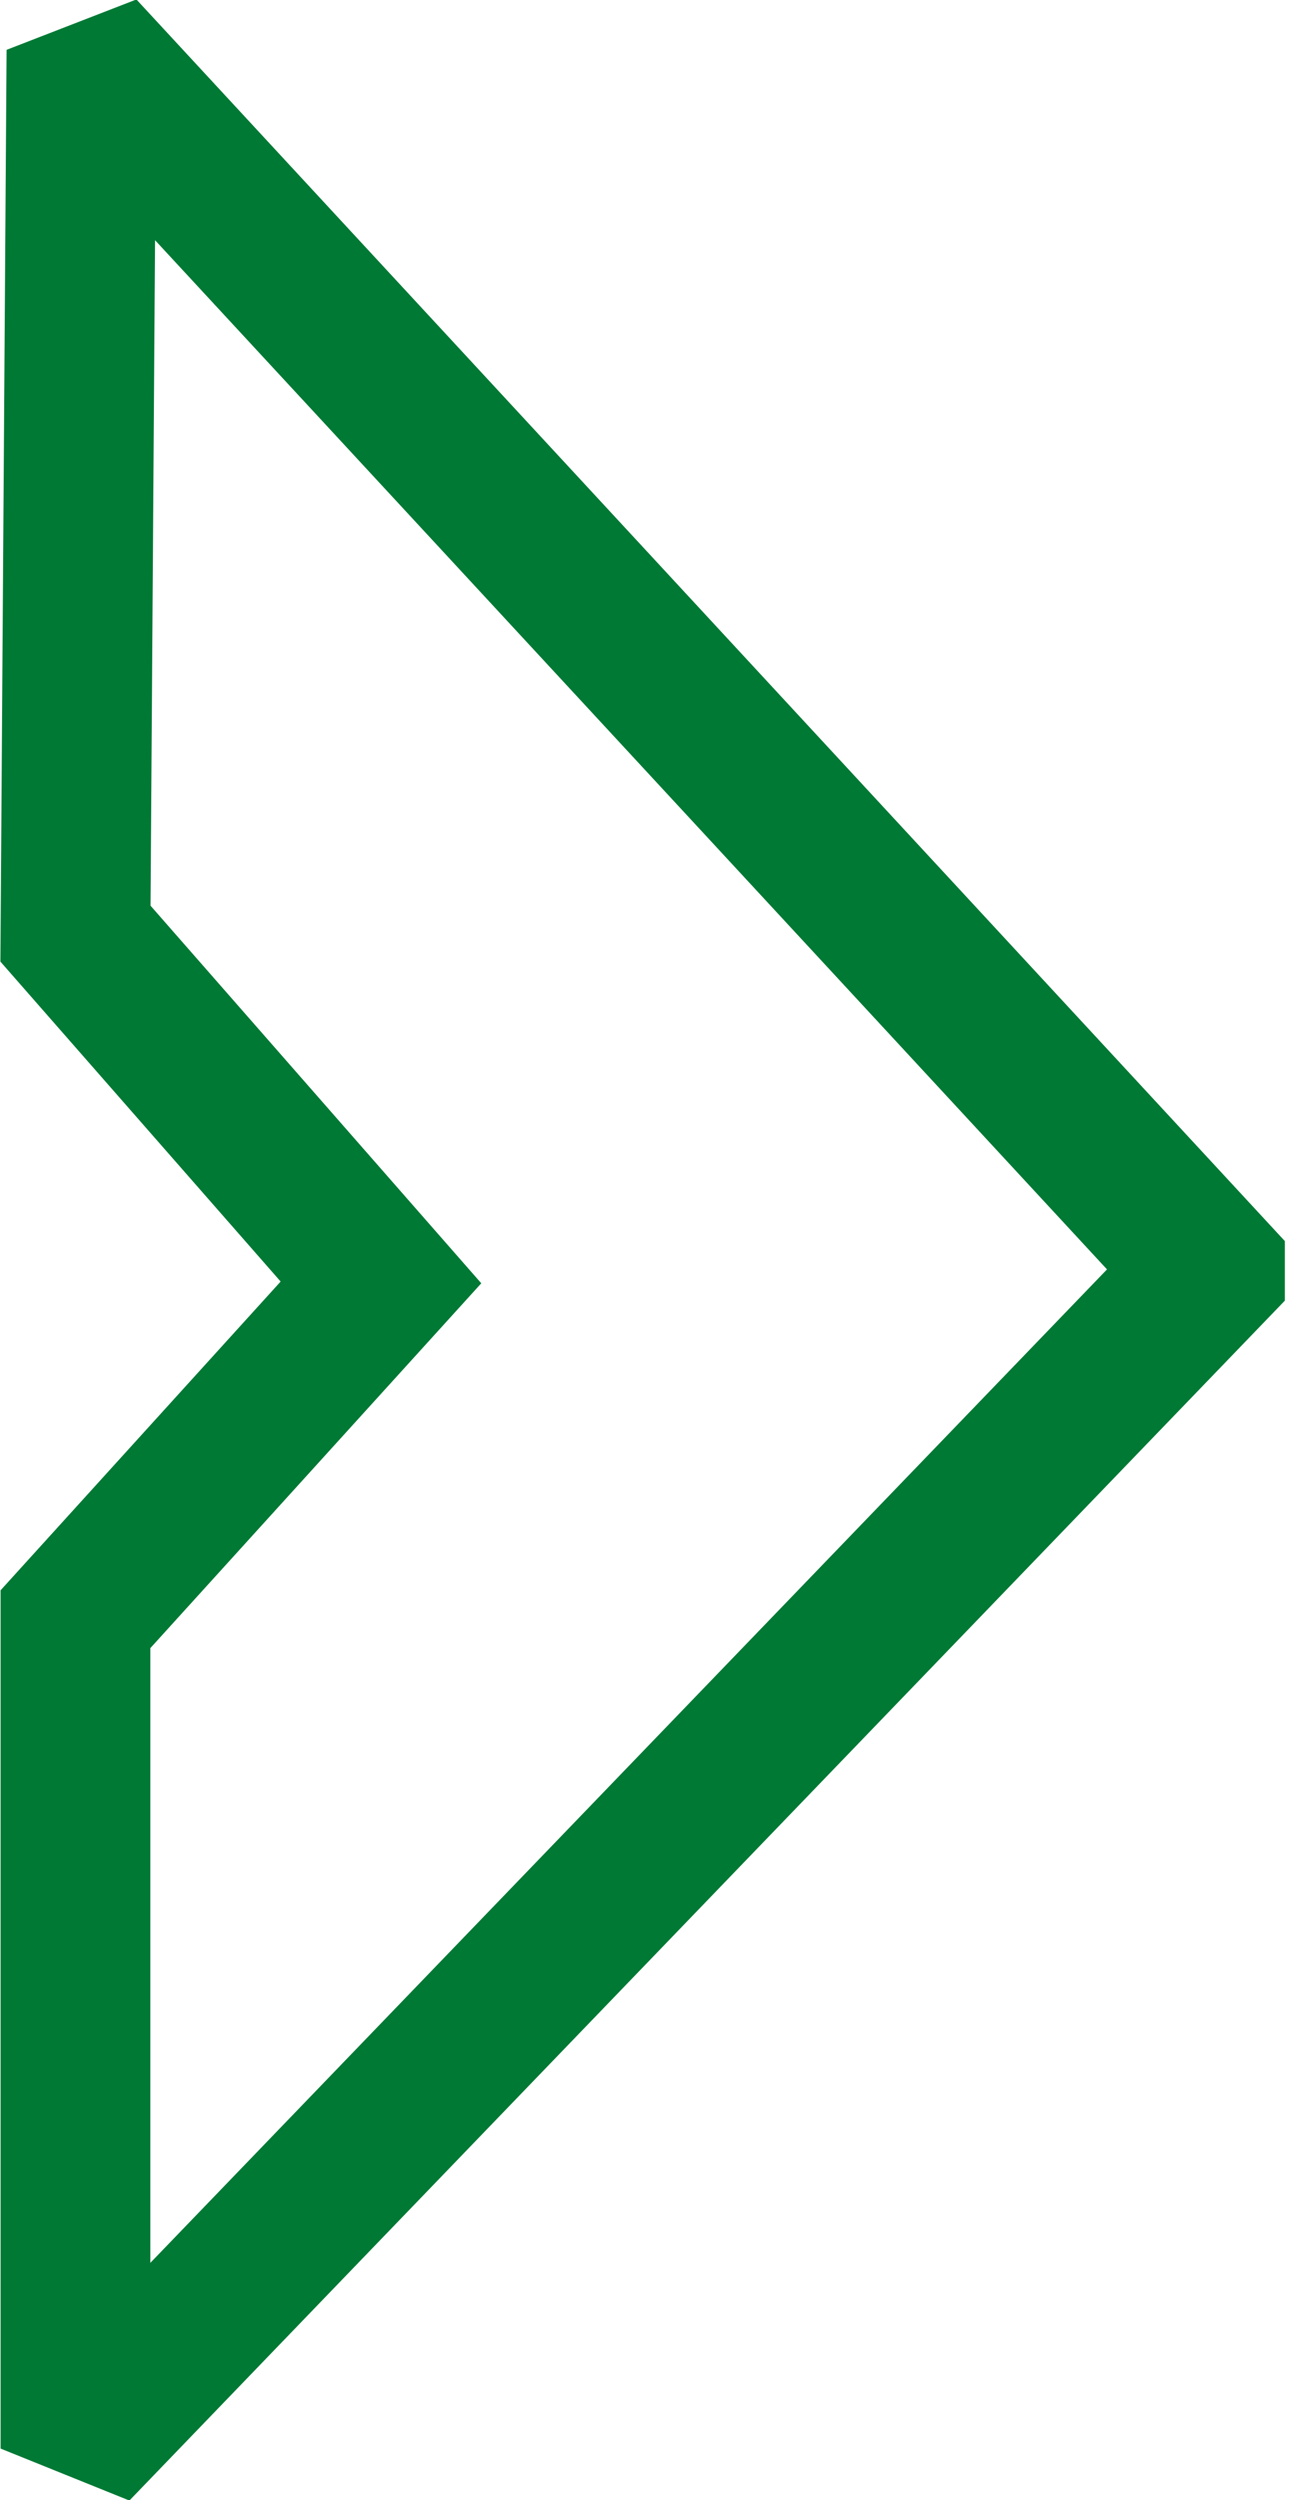 <svg xmlns="http://www.w3.org/2000/svg" viewBox="0 0 10.96 20.86"><defs><style>.cls-1{fill:none;stroke:#007934;stroke-miterlimit:2.61;stroke-width:1.25px}</style></defs><title>Asset 1</title><g id="Layer_2" data-name="Layer 2"><path class="cls-1" d="M10.1 10.6L.68.42.63 7.79l2.55 2.91-2.55 2.81v6.92l9.47-9.83z" id="_768" data-name="768"/></g></svg>